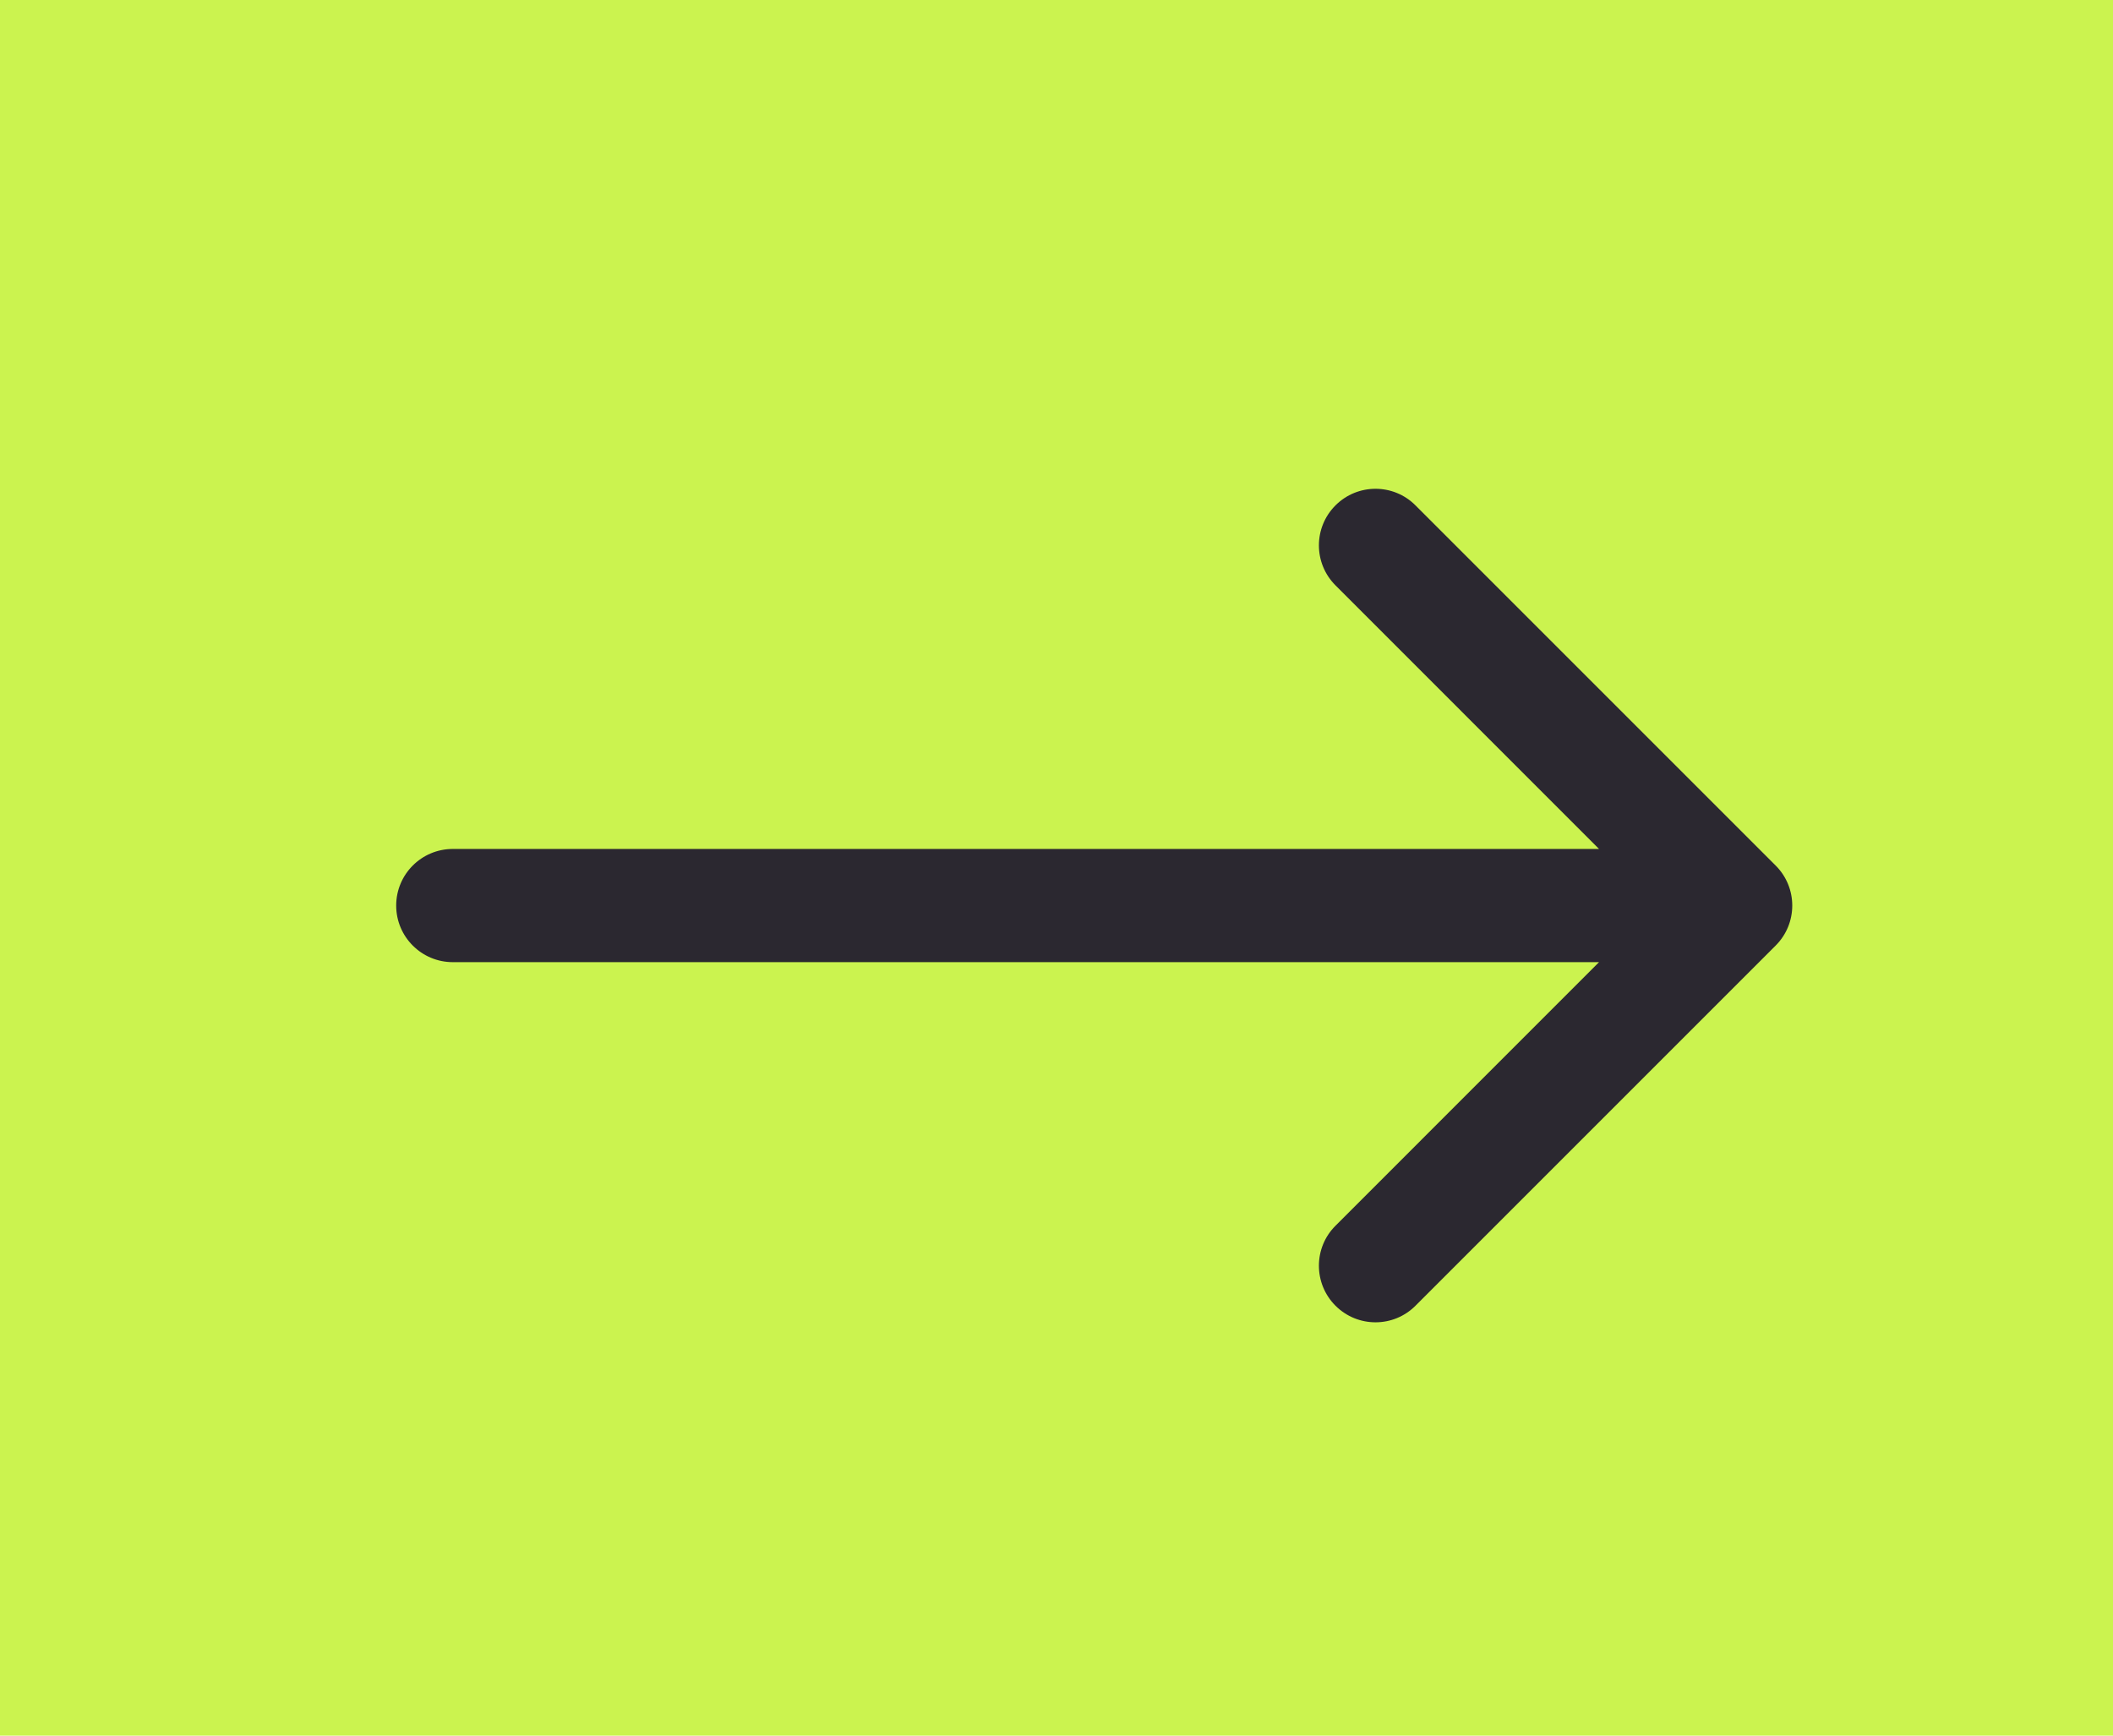 <?xml version="1.0" encoding="UTF-8"?> <svg xmlns="http://www.w3.org/2000/svg" width="28" height="23" viewBox="0 0 28 23" fill="none"><rect width="28" height="23" fill="#CBF34F"></rect><path d="M6 11.25C5.586 11.25 5.25 11.586 5.25 12C5.25 12.414 5.586 12.75 6 12.75V12V11.25ZM23.53 12.53C23.823 12.237 23.823 11.763 23.53 11.47L18.757 6.697C18.465 6.404 17.99 6.404 17.697 6.697C17.404 6.99 17.404 7.464 17.697 7.757L21.939 12L17.697 16.243C17.404 16.535 17.404 17.01 17.697 17.303C17.99 17.596 18.465 17.596 18.757 17.303L23.53 12.53ZM6 12V12.75H23V12V11.25H6V12Z" fill="#2B2830"></path></svg> 
